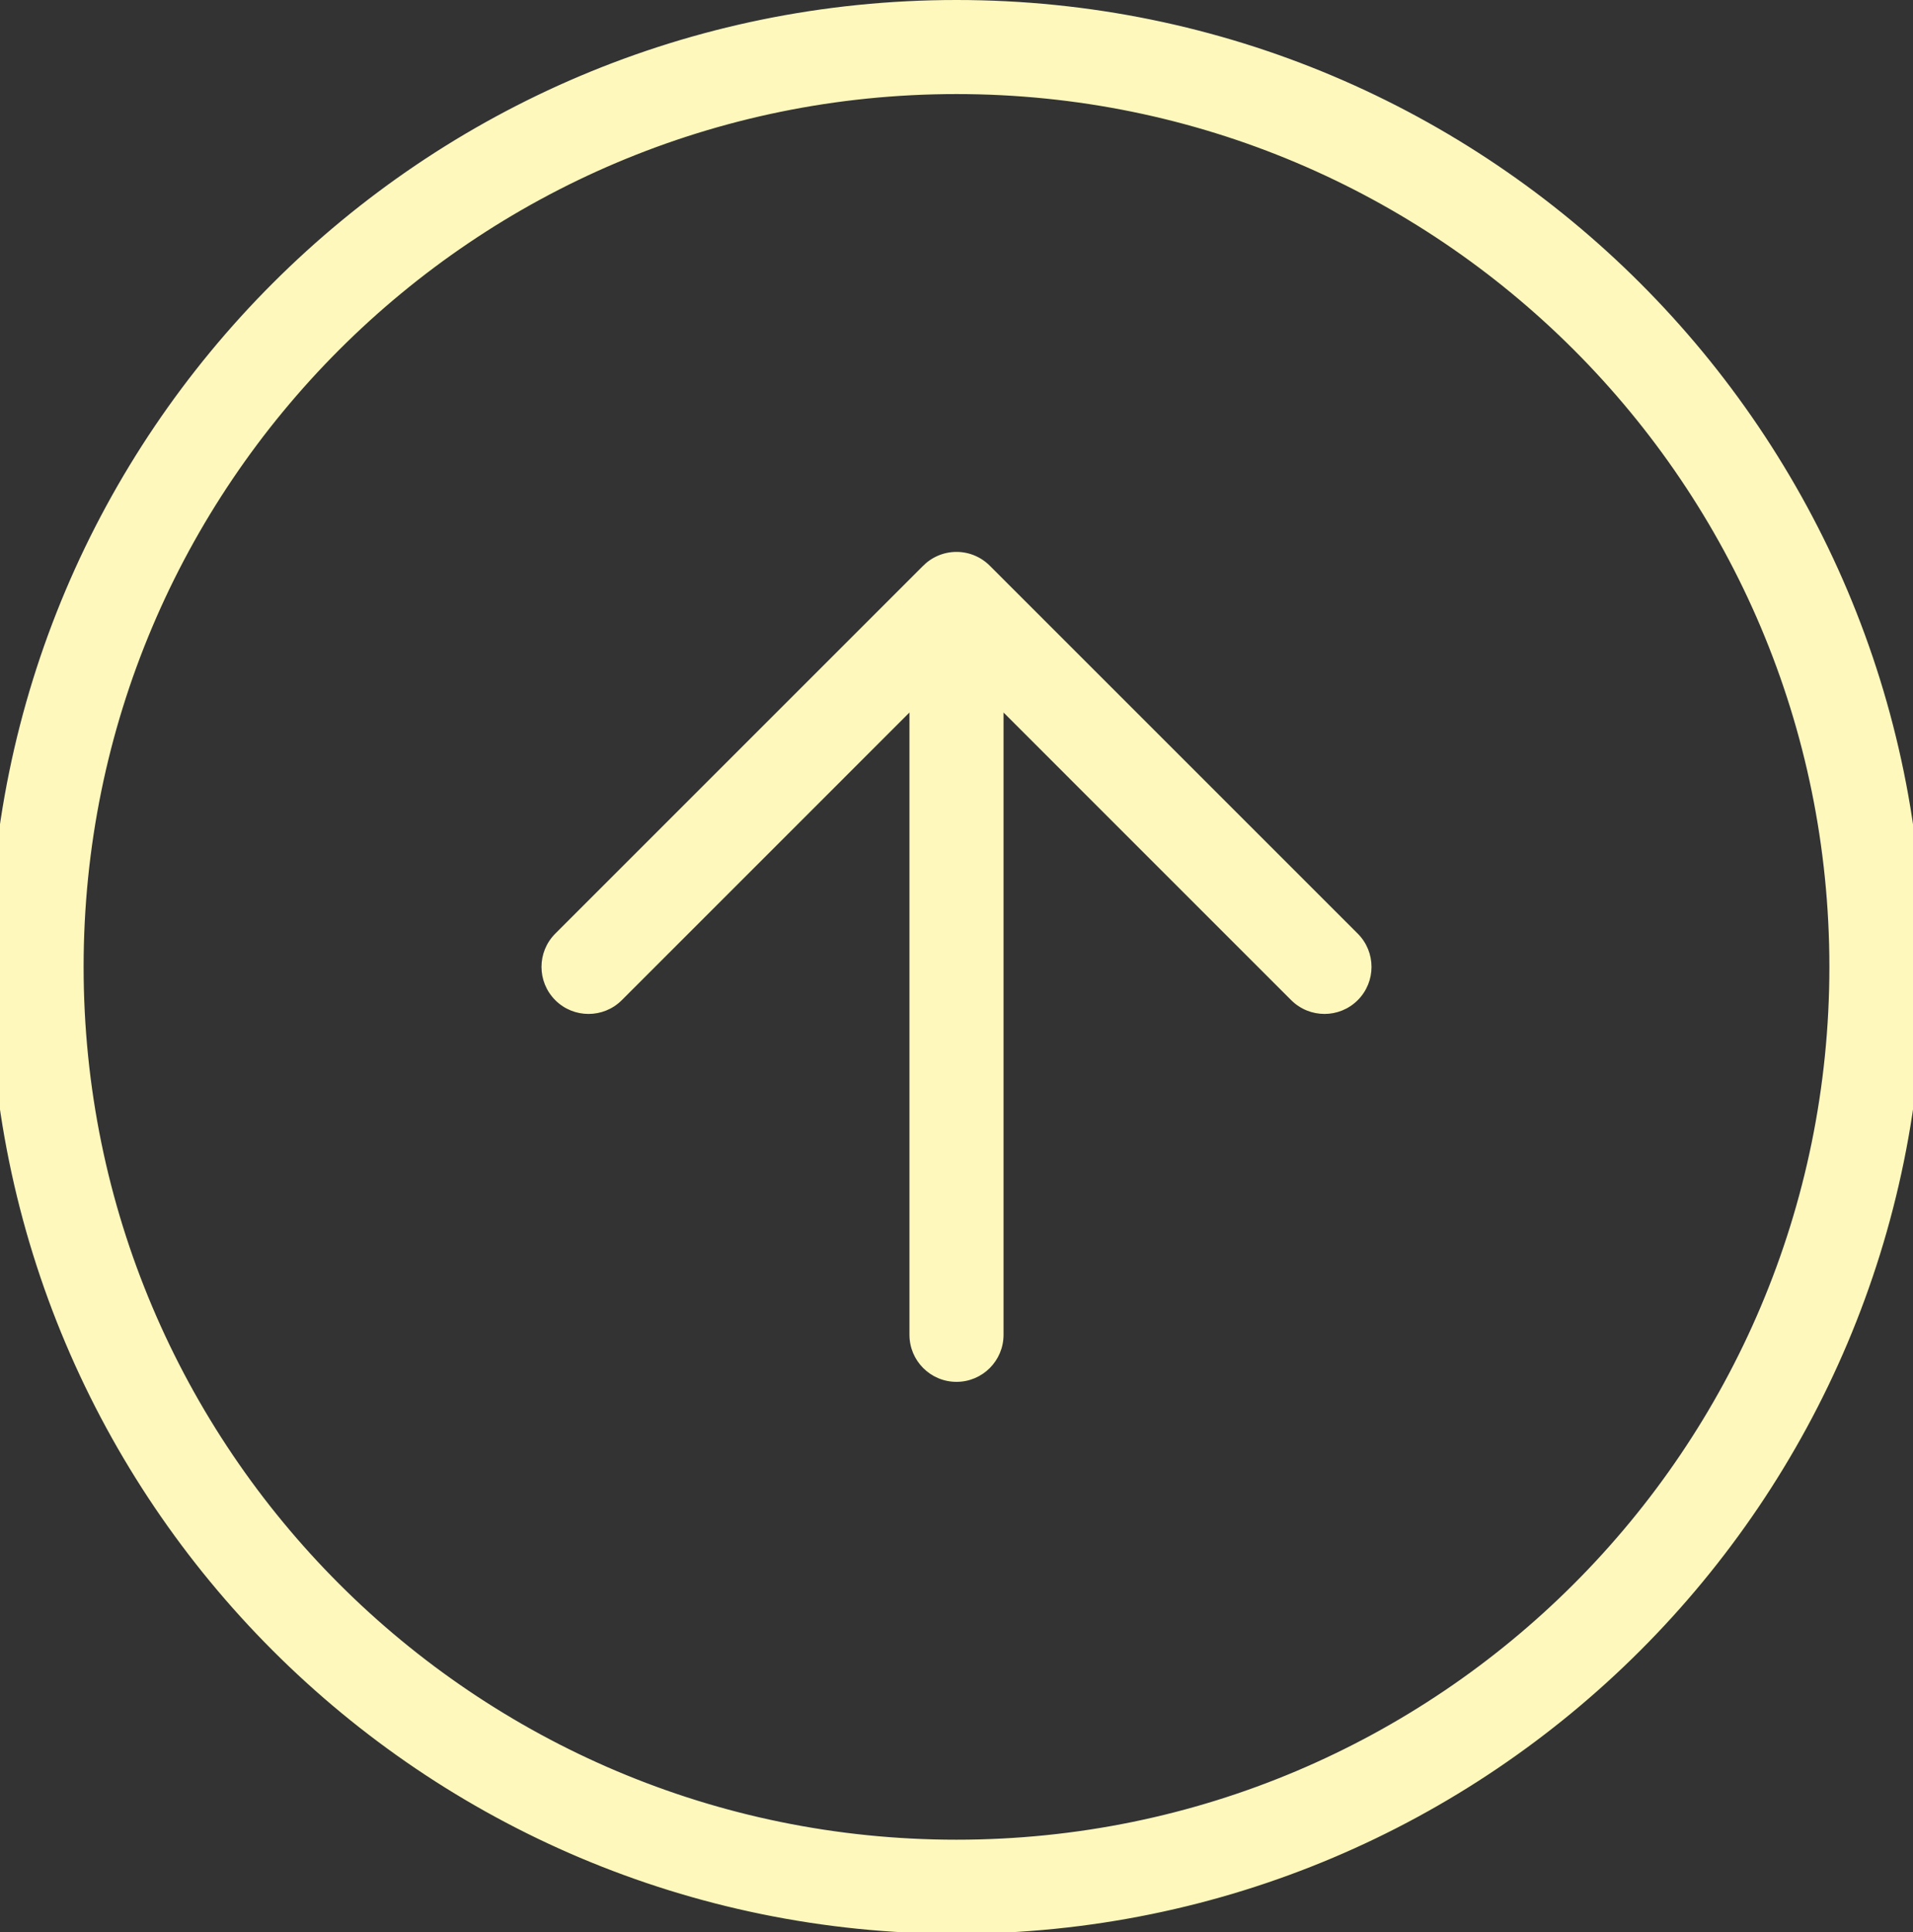 <svg width="100" height="101" viewBox="0 0 100 101" fill="none" xmlns="http://www.w3.org/2000/svg">
<rect x="0" y="0" width="100" height="101" fill="#333333" stroke="none"/>
<path fill-rule="evenodd" clip-rule="evenodd" d="M2.371 50.546C2.371 76.851 23.695 98.175 50 98.175C76.304 98.175 97.629 76.851 97.629 50.546C97.629 24.242 76.304 2.918 50 2.918C23.695 2.918 2.371 24.242 2.371 50.546ZM50 99.093C23.188 99.093 1.453 77.358 1.453 50.546C1.453 23.735 23.188 2 50 2C76.811 2 98.547 23.735 98.547 50.546C98.547 77.358 76.811 99.093 50 99.093ZM30.44 50.871C30.261 50.692 30.261 50.401 30.44 50.222L49.667 30.996C49.751 30.907 49.869 30.852 50 30.852C50.135 30.852 50.256 30.91 50.34 31.002L69.559 50.222C69.739 50.401 69.739 50.692 69.559 50.871C69.38 51.051 69.09 51.051 68.91 50.871L50.459 32.42L50.459 69.781C50.459 70.035 50.254 70.24 50 70.24C49.747 70.24 49.541 70.035 49.541 69.781L49.541 32.42L31.089 50.871C30.91 51.051 30.619 51.051 30.44 50.871Z" fill="#F7F8F8"/>
<path d="M30.44 50.222L31.854 51.636L31.854 51.636L30.44 50.222ZM49.667 30.996L51.081 32.41C51.094 32.397 51.106 32.384 51.119 32.371L49.667 30.996ZM50.34 31.002L48.861 32.349C48.882 32.372 48.903 32.395 48.925 32.417L50.34 31.002ZM69.559 50.222L68.145 51.636L68.145 51.636L69.559 50.222ZM69.559 50.871L68.145 49.457L68.145 49.457L69.559 50.871ZM68.91 50.871L70.325 49.457L70.325 49.457L68.91 50.871ZM50.459 32.42L51.873 31.006C51.301 30.434 50.441 30.263 49.694 30.573C48.946 30.882 48.459 31.611 48.459 32.42H50.459ZM49.541 32.42H51.541C51.541 31.611 51.054 30.882 50.306 30.572C49.559 30.262 48.699 30.433 48.127 31.006L49.541 32.42ZM31.089 50.871L29.675 49.457L29.675 49.457L31.089 50.871ZM50 96.175C24.8 96.175 4.371 75.746 4.371 50.546H0.371C0.371 77.955 22.591 100.175 50 100.175V96.175ZM95.629 50.546C95.629 75.746 75.2 96.175 50 96.175V100.175C77.409 100.175 99.629 77.955 99.629 50.546H95.629ZM50 4.918C75.2 4.918 95.629 25.346 95.629 50.546H99.629C99.629 23.137 77.409 0.918 50 0.918V4.918ZM4.371 50.546C4.371 25.346 24.8 4.918 50 4.918V0.918C22.591 0.918 0.371 23.137 0.371 50.546H4.371ZM-0.547 50.546C-0.547 78.462 22.084 101.093 50 101.093V97.093C24.293 97.093 3.453 76.253 3.453 50.546H-0.547ZM50 -0C22.084 -0 -0.547 22.63 -0.547 50.546H3.453C3.453 24.839 24.293 4 50 4V-0ZM100.547 50.546C100.547 22.63 77.916 -0 50 -0V4C75.707 4 96.547 24.839 96.547 50.546H100.547ZM50 101.093C77.916 101.093 100.547 78.462 100.547 50.546H96.547C96.547 76.253 75.707 97.093 50 97.093V101.093ZM29.026 48.808C28.066 49.768 28.066 51.325 29.026 52.286L31.854 49.457C32.456 50.059 32.456 51.035 31.854 51.636L29.026 48.808ZM48.253 29.581L29.026 48.808L31.854 51.636L51.081 32.41L48.253 29.581ZM51.119 32.371C50.84 32.665 50.441 32.852 50 32.852V28.852C49.297 28.852 48.66 29.15 48.215 29.62L51.119 32.371ZM50 32.852C49.548 32.852 49.14 32.656 48.861 32.349L51.818 29.656C51.371 29.165 50.721 28.852 50 28.852V32.852ZM70.974 48.808L51.754 29.588L48.925 32.417L68.145 51.636L70.974 48.808ZM70.974 52.286C71.934 51.325 71.934 49.768 70.974 48.808L68.145 51.636C67.543 51.035 67.543 50.059 68.145 49.457L70.974 52.286ZM67.496 52.285C68.457 53.246 70.013 53.246 70.974 52.286L68.145 49.457C68.747 48.855 69.723 48.855 70.325 49.457L67.496 52.285ZM49.045 33.834L67.496 52.286L70.325 49.457L51.873 31.006L49.045 33.834ZM48.459 32.42L48.459 69.781H52.459L52.459 32.42H48.459ZM48.459 69.781C48.459 68.93 49.149 68.24 50 68.24V72.24C51.358 72.24 52.459 71.139 52.459 69.781H48.459ZM50 68.24C50.851 68.24 51.541 68.93 51.541 69.781H47.541C47.541 71.139 48.642 72.24 50 72.24V68.24ZM51.541 69.781L51.541 32.42H47.541L47.541 69.781H51.541ZM32.504 52.286L50.955 33.834L48.127 31.006L29.675 49.457L32.504 52.286ZM29.026 52.286C29.986 53.246 31.543 53.246 32.504 52.286L29.675 49.457C30.277 48.855 31.253 48.855 31.854 49.457L29.026 52.286Z" fill="#FEF8BD"/>
</svg>
